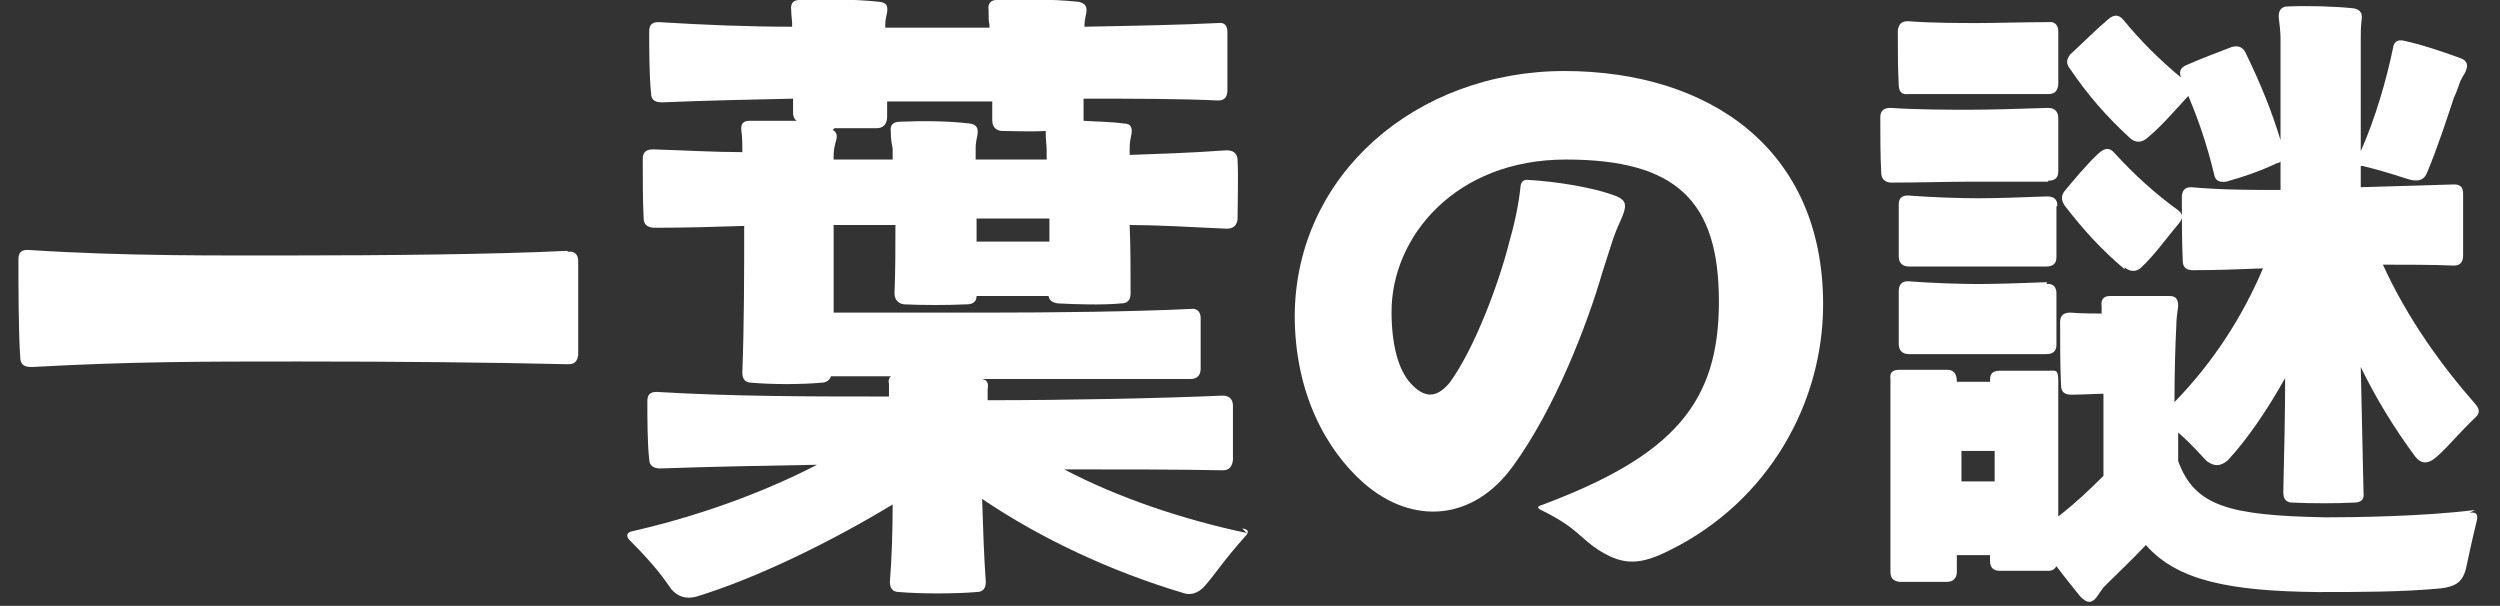 <?xml version="1.0" encoding="UTF-8"?>
<svg id="_レイヤー_1" data-name="レイヤー_1" xmlns="http://www.w3.org/2000/svg" version="1.1" viewBox="0 0 271.1 65.7">
  <rect x="0" y="0" width="271.1" height="65.7" fill="#333333" stroke="none"/>
  <!-- Generator: Adobe Illustrator 29.5.1, SVG Export Plug-In . SVG Version: 2.1.0 Build 141)  -->
  <defs>
    <style>
      .st0 {
        fill: #fff;
      }
    </style>
  </defs>
  <path class="st0" d="M61.5,27.2c-8,.4-20.7.5-29.2.5s-18.6.1-29.3-.6c-.7,0-1,.3-1,1,0,2.6,0,8.1.2,10.7,0,.7.4,1,1.2,1,10.9-.6,18.5-.6,29-.6s21.2.1,29.2.3c.7,0,1-.3,1.1-1,0-2.7,0-7.4,0-10.2,0-.7-.4-1.1-1.1-1Z"/>
  <path class="st0" d="M135.2,57.8c-7.1-1.5-14.1-3.9-19.8-6.9,6.2,0,12.5,0,17.2.1.7,0,1-.4,1.1-1.1v-5.9c0-.7-.4-1.1-1.1-1.1-6.8.3-17.1.5-25.5.5h0c0-.4,0-.8,0-1.2.1-.6,0-1-.6-1.1h.8c6.4,0,15.8,0,21.8,0,.7,0,1.1-.4,1.1-1.1,0-1.5,0-3.8,0-5.5,0-.7-.4-1.1-1.1-1-6,.3-15.3.4-21.8.4h-16.9c0-3.3,0-6.6,0-9.5,2.7,0,4.9,0,6.7,0,0,2.4,0,5-.1,7.4,0,.7.4,1.1,1,1.2,2,.1,4.8.1,6.9,0,.6,0,1-.3,1-.9h7.8c.1.5.4.7,1,.8,2,.1,4.8.2,6.9,0,.7,0,1-.4,1-1.1,0-2.5,0-5-.1-7.4,2.7,0,6.4.2,10.5.4.7,0,1.1-.3,1.2-1,0-1.8.1-4.8,0-6.4,0-.8-.5-1.1-1.2-1.1-4.1.3-7.8.4-10.5.5,0-.3,0-.6,0-.8,0-.6.1-.9.2-1.5.1-.7-.1-1.1-.8-1.1-1.4-.2-2.9-.2-4.4-.3,0-.1,0-.2,0-.4,0-.7,0-1.3,0-2,5.3,0,10.5,0,14.6.2.7,0,1-.4,1-1.1,0-1.8,0-4.5,0-6.3,0-.7-.3-1.1-1-1-4,.2-9.2.3-14.5.4,0,0,0-.2,0-.2,0-.4.1-.8.2-1.3.1-.7-.1-1-.8-1.2-2.9-.3-6.1-.3-8.9-.2-.7,0-1,.4-.9,1.1,0,.7,0,1.2.1,1.6,0,0,0,.2,0,.3-1.9,0-3.8,0-5.5,0s-3.9,0-5.8,0c0-.1,0-.3,0-.4,0-.4.1-.7.2-1.3.1-.7-.1-1-.8-1.1-2.8-.3-6-.3-8.7-.2-.7,0-1,.4-.9,1.1,0,.6.1,1.1.1,1.5,0,0,0,.2,0,.3-4.8,0-9.6-.2-14.5-.5-.7,0-1,.3-1,1,0,1.8,0,4.8.2,6.7,0,.8.5,1,1.2,1,4.8-.2,9.5-.3,14.2-.4,0,.5,0,1,0,1.5,0,.4.1.7.4.9-1.7,0-3.5,0-5.1,0-.7,0-1,.3-.9,1.1s.1,1.4.1,1.9c0,.1,0,.3,0,.4-3,0-6.3-.2-9.7-.3-.7,0-1.1.3-1.1,1,0,1.8,0,4.8.1,6.5,0,.7.5,1,1.2,1,3.4,0,6.6-.1,9.7-.2,0,4.9,0,10.6-.2,15.9,0,.7.3,1.1,1,1.1,2.2.2,5.4.2,7.6,0,.5,0,.9-.3,1-.7h6.5c-.2.2-.3.5-.2.8,0,.5,0,.9,0,1.4h0c-8.6,0-16.8,0-25.2-.5-.7,0-1,.3-1,1,0,1.8,0,4.6.2,6.3,0,.7.5,1,1.2,1,5.6-.2,11.3-.3,17-.4-6,3.1-13,5.6-20,7.2-.6.1-.8.5-.3,1,2.9,2.9,3.8,4.3,4.5,5.3.7.8,1.6,1.1,2.7.8,6.6-2,14.9-6.1,21.3-10,0,2.9-.1,5.9-.3,8.4,0,.7.3,1.1,1,1.1,2.3.2,6.1.2,8.4,0,.7,0,1-.4,1-1.1-.2-2.7-.3-6-.4-9,6.5,4.4,14.1,7.9,21.8,10.2.8.3,1.6,0,2.2-.6,1.2-1.3,2-2.7,4.5-5.5.5-.5.4-.8-.3-.9ZM105.9,23.7h7.9c0,.8,0,1.6,0,2.5h-7.9c0-.8,0-1.7,0-2.5ZM90.5,13.9c1.6,0,3.3,0,4.6,0,.7,0,1.1-.5,1.1-1.2,0-.6,0-1.1,0-1.7,1.9,0,3.9,0,5.8,0s3.6,0,5.6,0c0,.7,0,1.3,0,2,0,.7.3,1.1,1,1.2,1.3,0,3.1.1,4.8,0,0,.1,0,.2,0,.3,0,.7.1,1.3.1,1.8,0,.3,0,.6,0,1h-7.7c0-.4,0-.8,0-1.2,0-.6.1-1,.2-1.5.1-.7-.1-1.1-.8-1.2-2.5-.3-5.2-.3-7.6-.2-.8,0-1.1.4-1,1.1,0,.8.1,1.3.2,1.8,0,.4,0,.8,0,1.2-1.7,0-3.9,0-6.4,0,0-.1,0-.3,0-.4,0-.6.1-1.1.3-1.8.1-.5,0-.8-.4-1Z"/>
  <path class="st0" d="M169.7,7.7c-16.2,0-29.2,11.3-29.3,26.5,0,8.4,3.4,14.6,7.5,18.2,5.3,4.6,11.9,4.1,16.2-1.9,4.5-6.2,8-15.2,9.7-21.1.9-2.7,1.1-3.7,1.9-5.4.9-2,.7-2.4-1.2-3-1.8-.6-5.3-1.3-8.9-1.5-.4,0-.6.2-.7.6-.2,2.1-.7,4.3-1.3,6.4-1.1,4.3-3.7,11.3-6.4,15-1.5,1.8-2.8,1.6-4.2.1-1.4-1.5-2.1-4.3-2.1-7.8,0-8.1,6.9-16.5,18.9-16.5s16.6,4.5,16.6,15.4-4.8,16.7-19.3,22.1c-.4.1-.4.3,0,.5,4.1,2,4.2,3.1,6.5,4.5,2.5,1.5,4.3,1.5,7.6-.2,10.6-5.3,16.5-15.9,16.5-26.6,0-16.9-12.4-25.3-28.1-25.3Z"/>
  <path class="st0" d="M230.4,29c.6.5,1.3.5,1.8,0,1.5-1.4,2.9-3.4,4.1-4.8.5-.6.4-1-.1-1.4-2.5-1.8-4.8-3.9-6.9-6.2-.5-.6-1-.6-1.7,0-1.3,1.2-2.7,2.9-3.7,4.1-.4.5-.4,1,0,1.6,2,2.6,4,4.8,6.5,6.9Z"/>
  <path class="st0" d="M268.4,55.3c-5.5.7-13,.8-16.2.8-10.5-.2-14.2-1.2-16-6.1,0-1,0-2,0-3.1,1.7,1.5,2.4,2.4,3.1,3.1.8.6,1.5.6,2.3-.1,2.3-2.5,4.4-5.7,6.2-8.9,0,3.9-.1,8.1-.2,12.4,0,.7.3,1.1,1,1.1,2,.1,4.8.1,6.7,0,.8,0,1.1-.4,1-1.1-.1-4.8-.2-9.3-.3-13.6,1.6,3.3,3.6,6.6,5.9,9.7.6.8,1.3.8,2,.3,1.3-1,2.4-2.5,4.6-4.6.4-.4.4-.8,0-1.3-3.7-4.2-7.4-9.3-10.1-15.2,2.6,0,5.4,0,7.7.1.7,0,1-.4,1-1.1,0-1.9,0-4.8,0-6.7,0-.7-.3-1-1-1-3,.1-6.8.2-10.1.3v-2.3c0,0,.1,0,.2,0,2.9.7,4.1,1.2,5.2,1.5.9.2,1.5,0,1.8-.8,1.1-2.6,2.2-6,2.9-8.1.3-.6.5-1.3.7-1.8.1-.2.3-.6.5-.9.4-.8.3-1.3-.5-1.6-1.9-.7-4.3-1.5-6.2-1.9-.6-.1-1,.1-1.1.8-.7,3.4-1.9,7.6-3.5,11.2V4.1c0-.5,0-1.2.1-2,.1-.7-.2-1.1-.9-1.2-1.9-.2-4.8-.3-7.1-.2-.7,0-1,.4-1,1.1.1.9.2,1.7.2,2.3v11.1c-.9-3-2.1-6-3.8-9.5-.3-.6-.8-.8-1.5-.6-1.6.6-3.4,1.3-5,2-.6.3-.7.7-.5,1.3-2.3-1.9-4.4-4-6.2-6.2-.5-.6-1-.7-1.7-.1-1.3,1.1-2.9,2.7-4.1,3.8-.4.5-.5,1,0,1.6,1.9,2.8,3.9,5.1,6.4,7.4.6.6,1.3.6,1.9.1,1.6-1.3,3.2-3.2,4.5-4.6,0,0,0,0,0,0,1.1,2.6,2,5.2,2.8,8.5.1.7.6.9,1.3.8,1.8-.5,3.6-1.1,5.5-2,.2,0,.3-.1.4-.2v3.1c-3.2,0-6.3,0-9.7-.3-.7,0-1,.4-1,1.1,0,1.9,0,5,.1,6.9,0,.7.4,1,1.1,1,2.5,0,5.1-.1,7.6-.2-2.2,5.2-5.4,10.2-9.6,14.5,0-3.3.1-6.3.2-8.3,0-.7.1-1.3.2-2.1,0-.7-.2-1.1-.9-1.1-1.8,0-4.6,0-6.5,0-.7,0-1,.4-.9,1.1,0,.3,0,.6,0,.8-.9,0-2,0-3.4-.1-.7,0-1.1.3-1.1,1,0,2,0,4.9.1,6.9,0,.7.4,1,1.1,1,1.2,0,2.6-.1,3.5-.1,0,2.8,0,5.9,0,8.9-1.6,1.6-3.2,3.1-4.9,4.4v-10.6c0-1.2,0-2.8,0-4.1s-.3-1.1-1-1.1h-5.3c-.8,0-1.1.3-1.1,1v.2h-3.6c0-.8-.3-1.3-1-1.3h-5.2c-.8,0-1.1.3-1,1v20.9c0,.7.3,1,1,1.1,1.8,0,3.4,0,5.1,0,.7,0,1.1-.4,1.1-1.1v-1.8h3.6v.6c0,.8.4,1.1,1.1,1.1,1.8,0,3.4,0,5.2,0,.5,0,.7-.2.9-.5.9,1.2,1.8,2.3,2.6,3.3.7.7,1.2.8,1.8,0,.2-.3.4-.6.7-1,.2-.2.4-.4.6-.6.9-.9,2.5-2.4,4-4,3.4,3.9,9.2,5,18.6,5.1,4.6,0,9.2,0,13.4-.4,1.5-.2,2.3-.6,2.7-2.1.3-1.3.6-2.9,1.2-5.3.1-.6,0-.9-.8-.8ZM216.3,48.9v3.3h-3.6v-3.3h3.6Z"/>
  <path class="st0" d="M207,10.2c2.6,0,5.9,0,7.5,0h7.6c.7,0,1-.3,1.1-1V3.4c0-.7-.4-1.1-1.1-1-2.7,0-5.7.1-7.6.1s-5,0-7.6-.2c-.7,0-1,.3-1.1,1,0,1.8,0,4.2.1,5.9,0,.8.4,1.1,1.1,1Z"/>
  <path class="st0" d="M222.1,19.6c.7,0,1.1-.3,1.1-1v-5.8c0-.7-.4-1.1-1.1-1.1-2.9.1-6.4.2-8.5.2s-5.7,0-8.6-.2c-.7,0-1.1.3-1.1,1,0,1.8,0,4.3.1,6,0,.7.4,1.1,1.1,1.1,2.9,0,6.4-.1,8.5-.1h8.5Z"/>
  <path class="st0" d="M223.1,22.3c0-.7-.4-1-1.1-1-2.6.1-5.6.2-7.5.2s-5-.1-7.6-.3c-.7,0-1,.3-1,1,0,1.6,0,3.9,0,5.6,0,.7.4,1.1,1.1,1.1,2.5,0,5.9,0,7.4,0s5,0,7.5,0c.7,0,1.1-.3,1.1-1,0-1.5,0-3.9,0-5.5Z"/>
  <path class="st0" d="M222,30.6c-2.6.1-5.6.2-7.5.2s-5-.1-7.6-.3c-.7,0-1,.4-1,1.1,0,1.6,0,4,0,5.7,0,.7.4,1.1,1.1,1.1,2.5,0,5.9,0,7.4,0s5,0,7.5,0c.7,0,1.1-.3,1.1-1,0-1.6,0-4,0-5.6,0-.7-.4-1.1-1.1-1Z"/>
</svg>